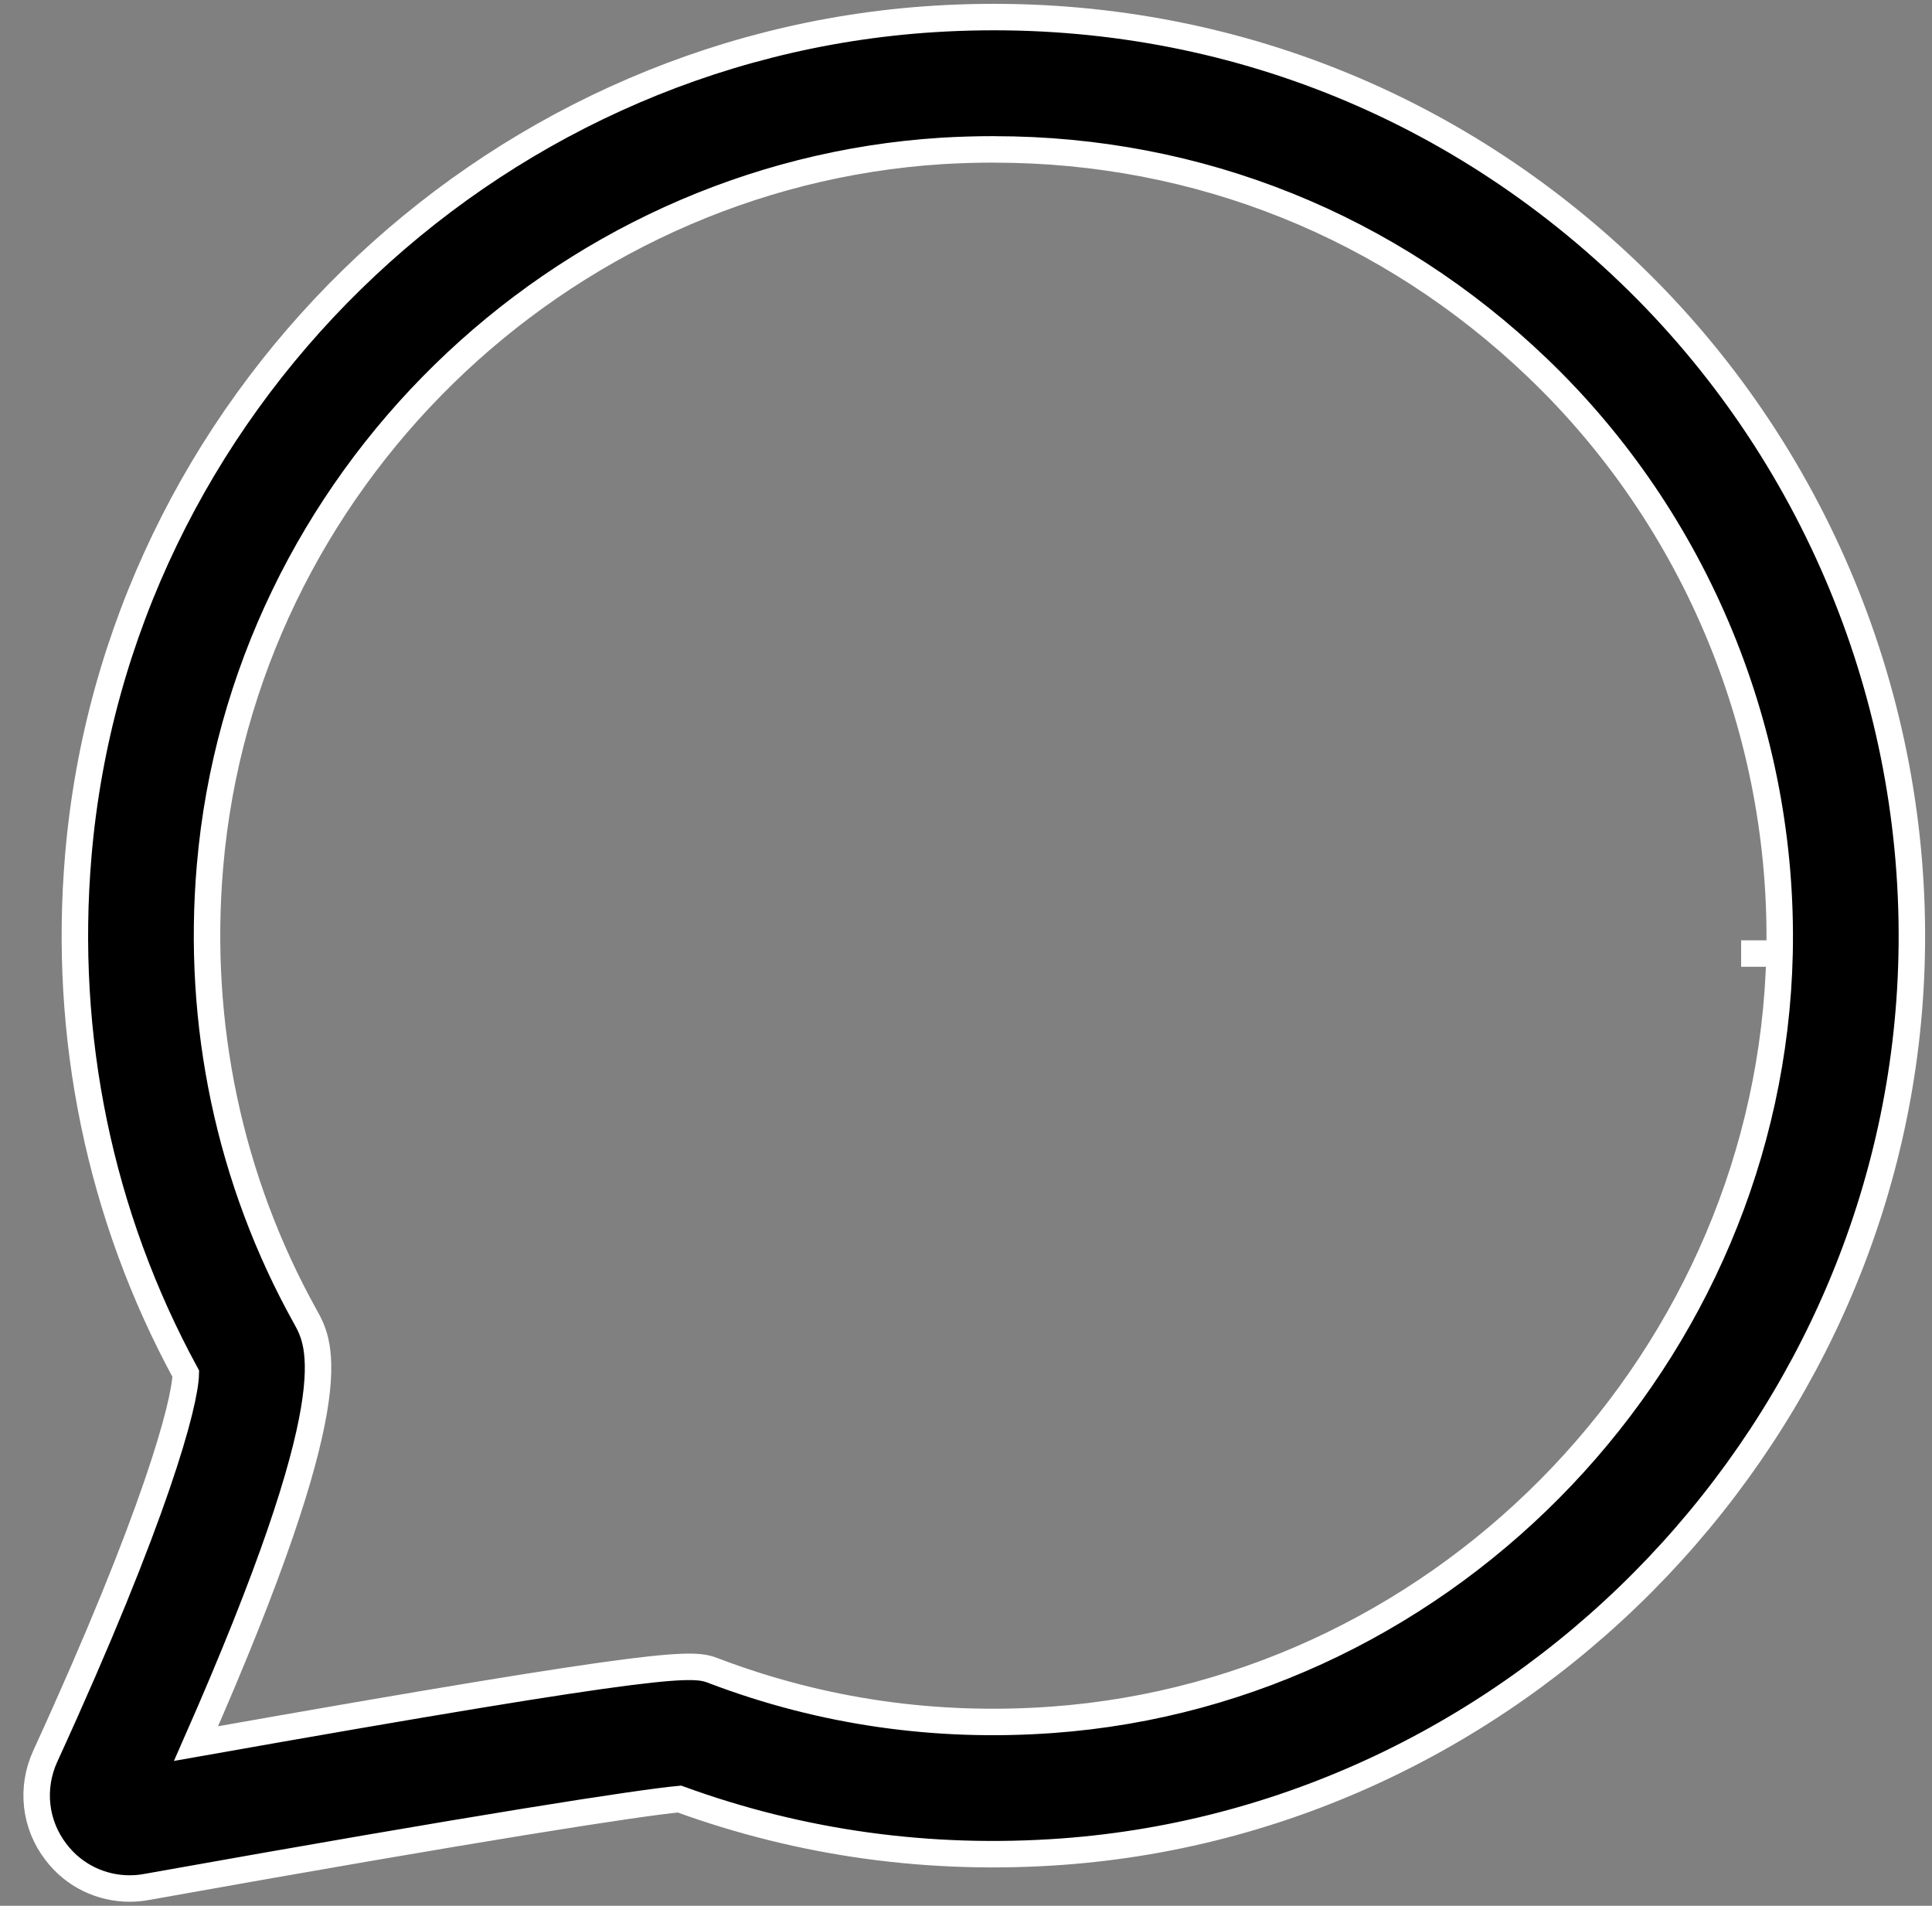 <svg xmlns="http://www.w3.org/2000/svg" width="73" height="72" viewBox="0 0 73 72" fill="none"><rect x="0" y="0" width="73" height="72" fill="#808080" stroke="none"/><path d="M4.903 71.347C3.824 71.347 2.793 70.858 2.121 69.975C1.313 68.936 1.16 67.546 1.711 66.347C5.891 57.225 6.992 53.026 7.02 51.898C3.77 45.929 2.371 39.16 2.961 32.295C4.41 15.373 18.301 1.795 35.27 0.717C45.13 0.096 54.461 3.499 61.559 10.307C68.559 17.018 72.45 26.436 72.231 36.135C71.841 53.826 57.731 68.674 40.122 69.955C35.142 70.315 30.282 69.647 25.673 67.967C24.154 68.108 18.185 69.026 5.544 71.287C5.333 71.326 5.122 71.346 4.923 71.346L4.903 71.347ZM37.552 5.643C36.903 5.643 36.243 5.663 35.583 5.702C21.063 6.624 9.173 18.241 7.935 32.722C7.423 38.691 8.665 44.581 11.536 49.742C12.126 50.801 13.197 52.73 7.407 65.871C25.689 62.633 26.189 62.82 26.997 63.133C31.056 64.672 35.349 65.293 39.76 64.973C54.83 63.883 66.9 51.164 67.24 36.024C67.419 27.715 64.099 19.653 58.111 13.915C52.509 8.543 45.283 5.645 37.572 5.645L37.552 5.643Z" fill="black"></path><path d="M67.24 36.024C66.9 51.164 54.83 63.883 39.76 64.973C35.349 65.293 31.056 64.672 26.997 63.133C26.189 62.82 25.689 62.633 7.407 65.871C13.197 52.73 12.126 50.801 11.536 49.742C8.665 44.581 7.423 38.691 7.935 32.722C9.173 18.241 21.063 6.624 35.583 5.702C36.243 5.663 36.903 5.643 37.552 5.643L37.572 5.645C45.283 5.645 52.509 8.543 58.111 13.915C64.099 19.653 67.419 27.715 67.24 36.024ZM67.24 36.024H65.788M4.903 71.347C3.824 71.347 2.793 70.858 2.121 69.975C1.313 68.936 1.16 67.546 1.711 66.347C5.891 57.225 6.992 53.026 7.02 51.898C3.77 45.929 2.371 39.16 2.961 32.295C4.41 15.373 18.301 1.795 35.27 0.717C45.13 0.096 54.461 3.499 61.559 10.307C68.559 17.018 72.45 26.436 72.231 36.135C71.841 53.826 57.731 68.674 40.122 69.955C35.142 70.315 30.282 69.647 25.673 67.967C24.154 68.108 18.185 69.026 5.544 71.287C5.333 71.326 5.122 71.346 4.923 71.346L4.903 71.347Z" stroke="white"></path></svg>